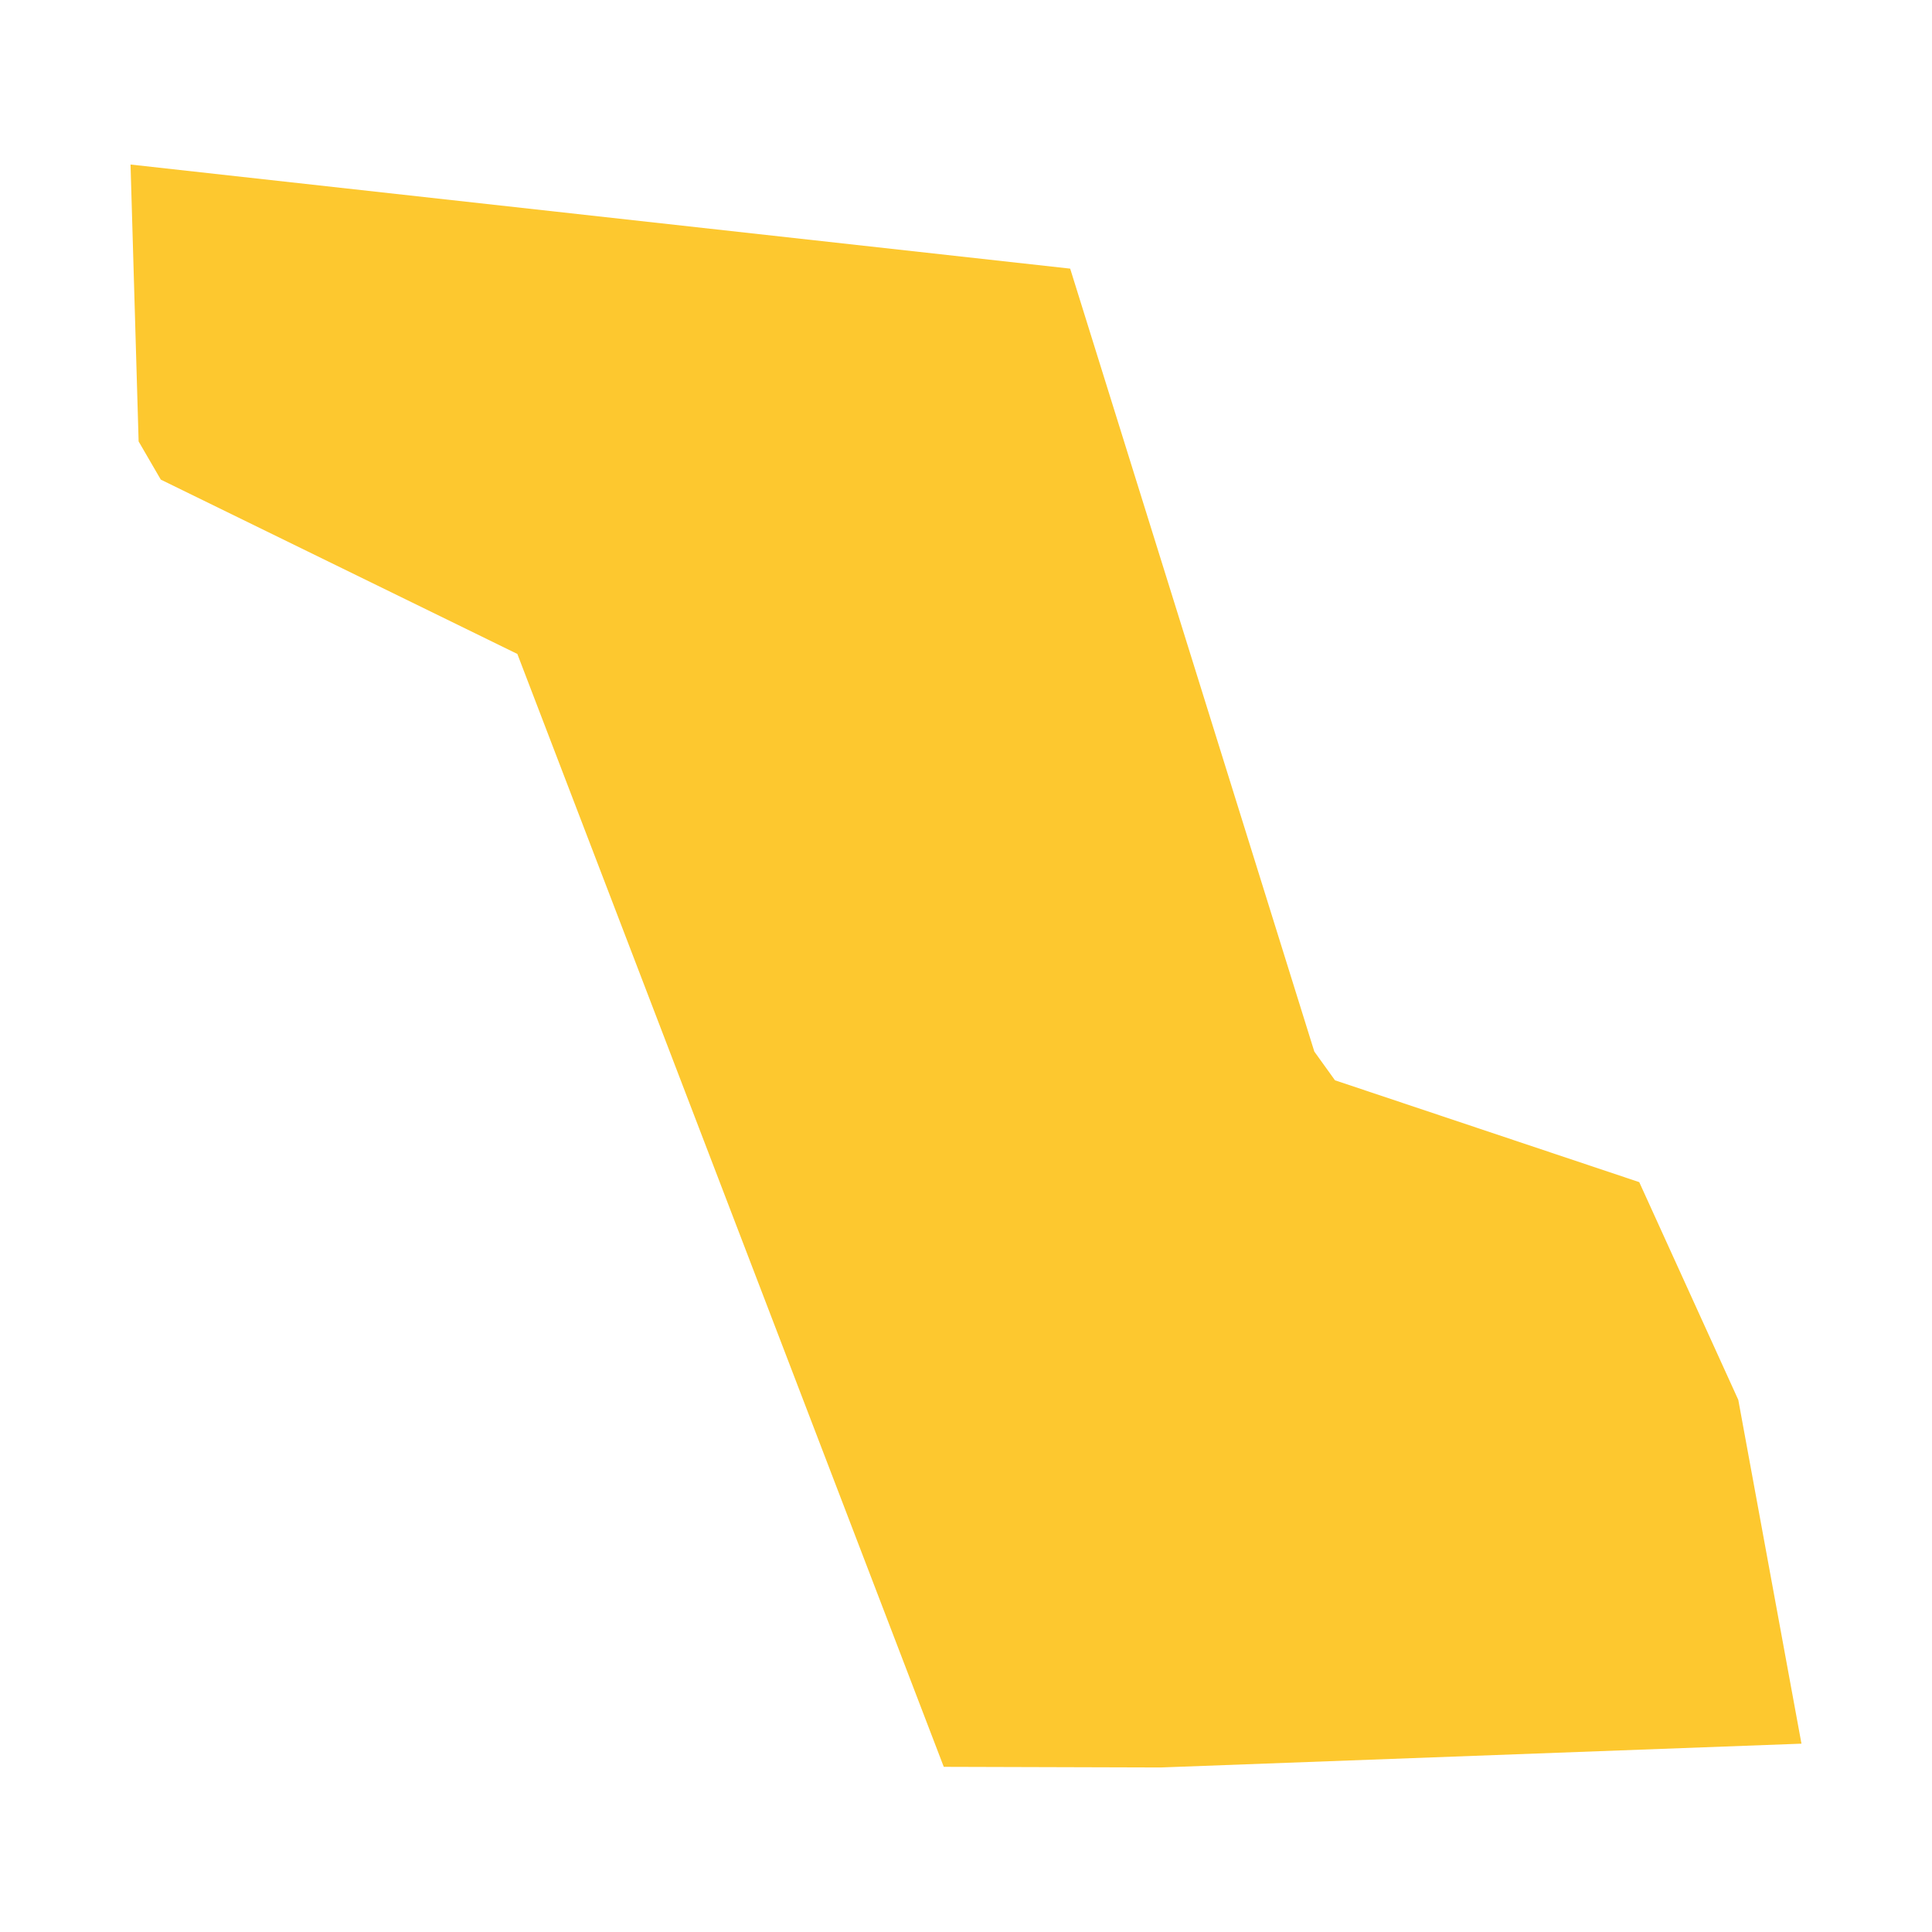 <svg xmlns="http://www.w3.org/2000/svg" fill="#fdc82f80" width="256" height="256" viewBox="-20 -20 296 285.584"><path d="M157.823,245.584 124.594,245.487 59.263,74.982 4.634,48.272 1.238,42.423 0,0 143.96,15.948 181.366,135.9 184.533,140.304 231.148,155.907 246.322,189.262 256,241.938 157.823,245.584Z"/></svg>